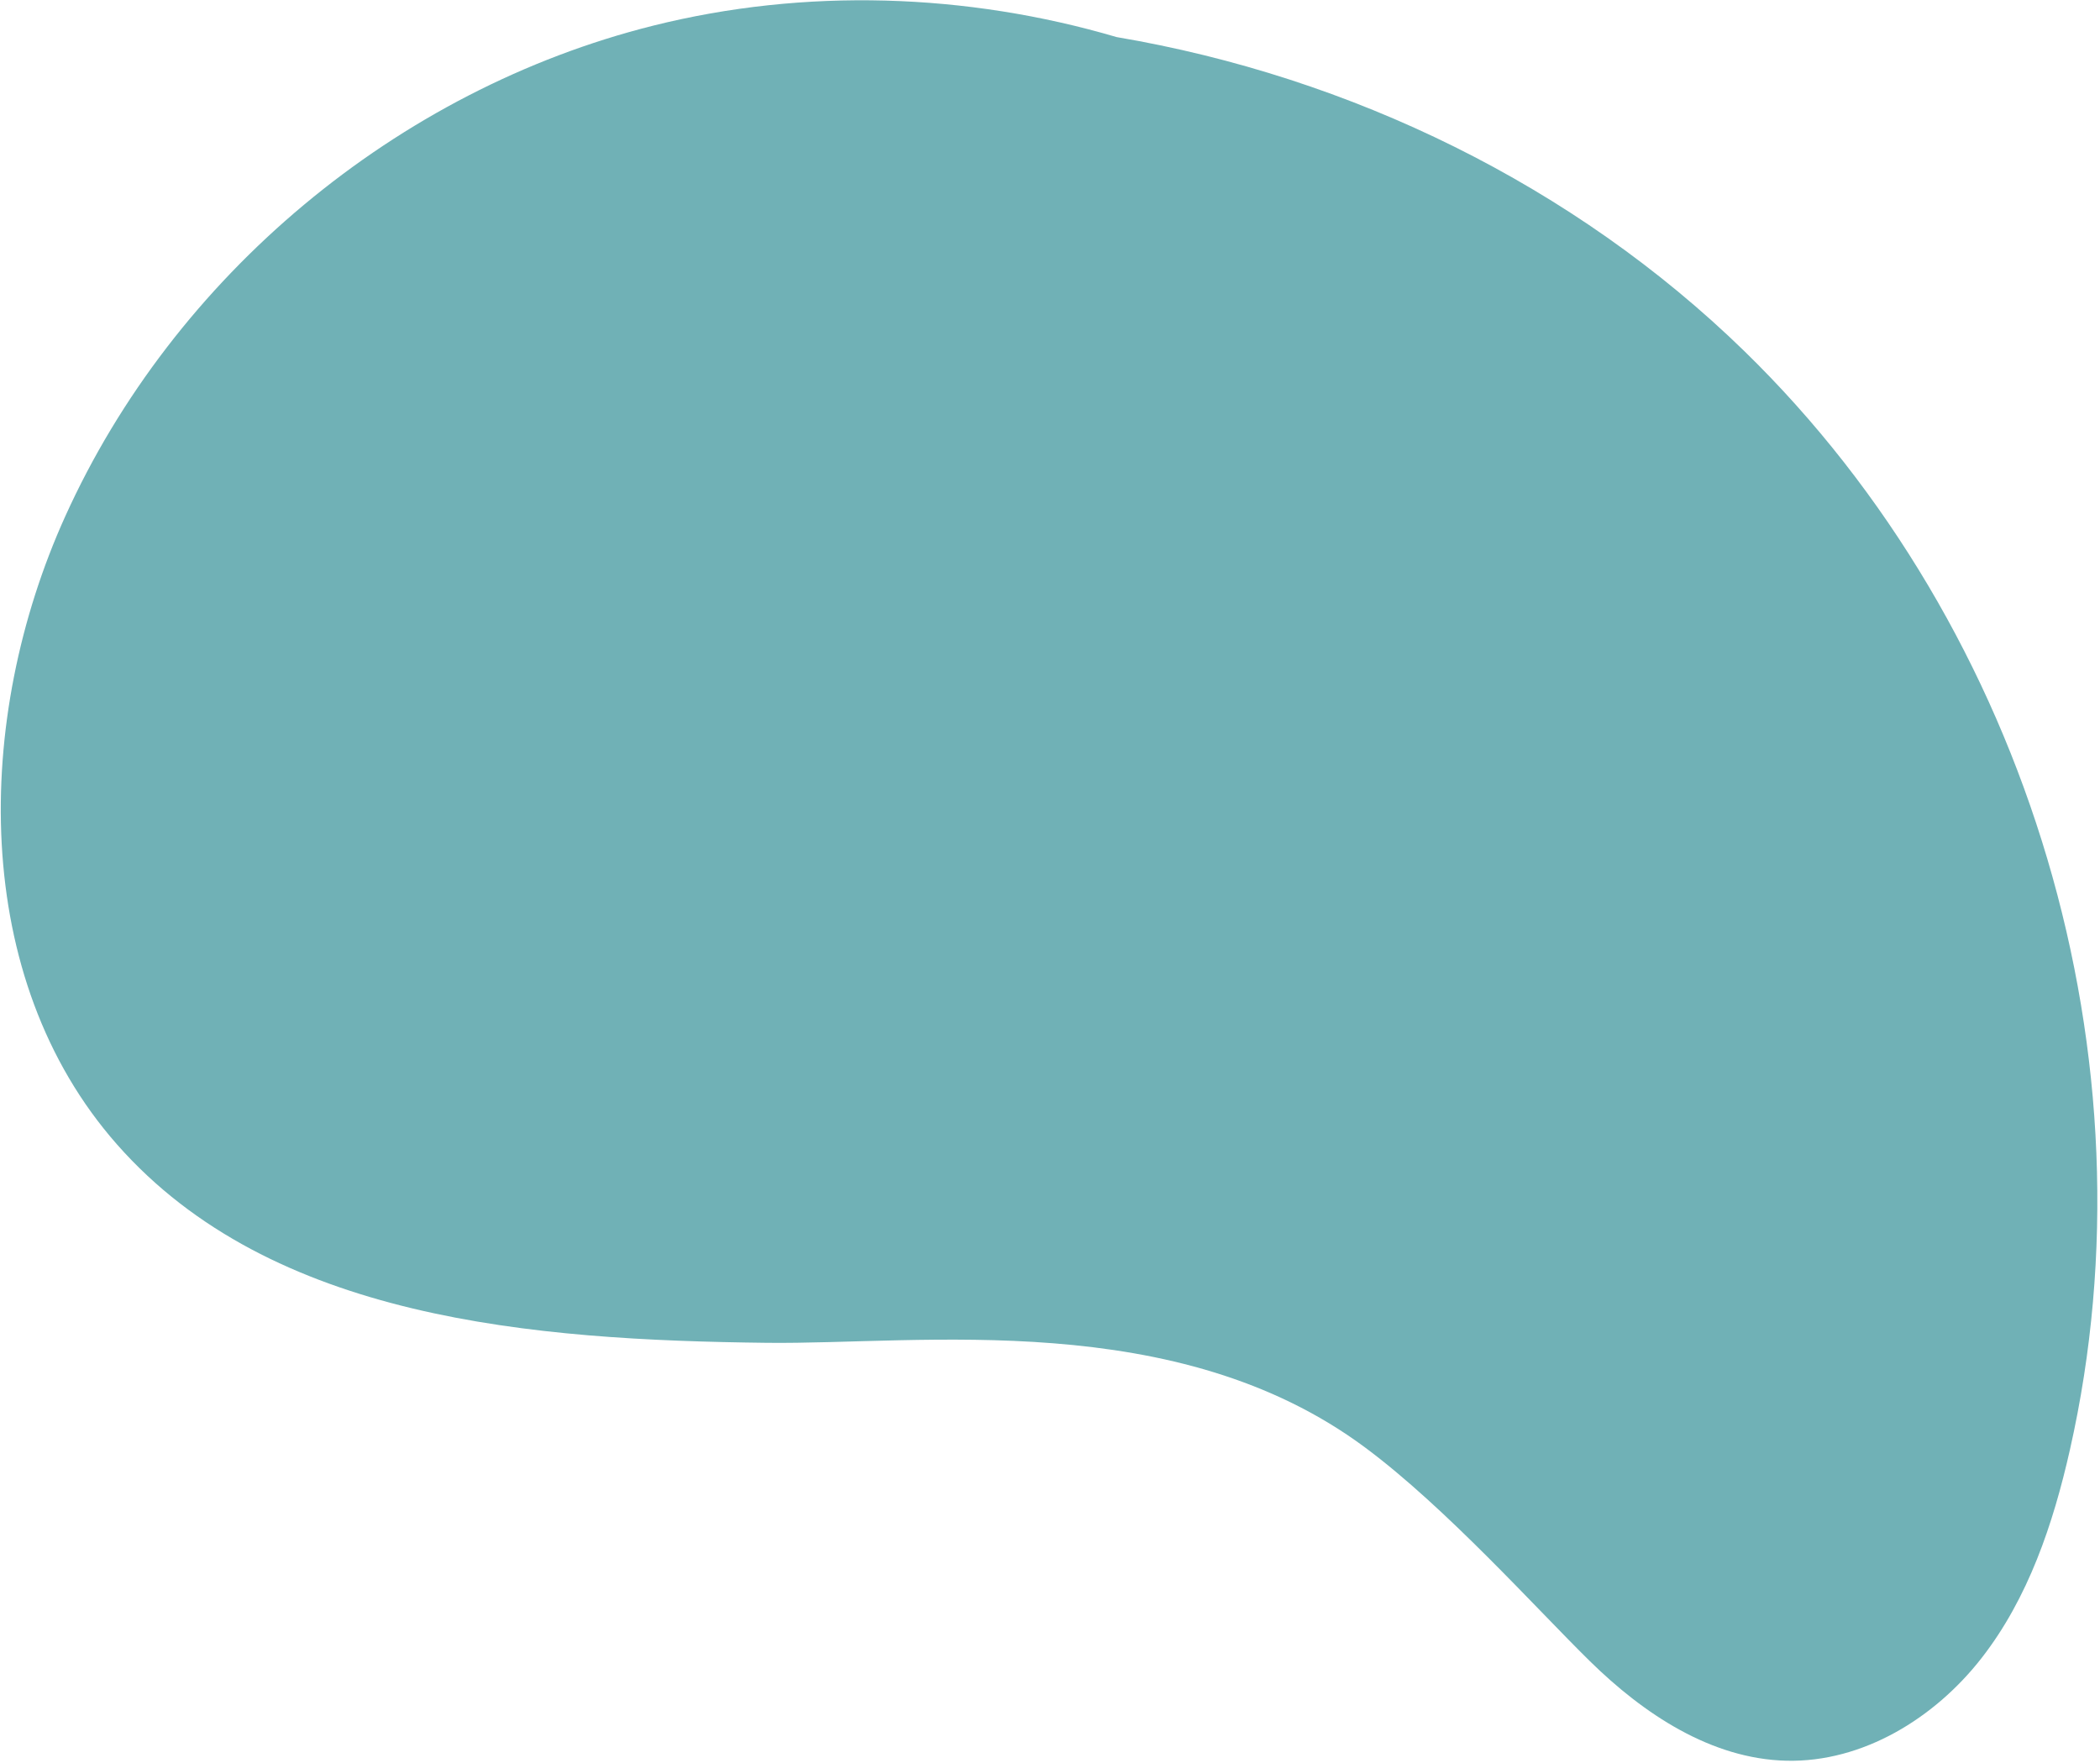 <svg width="680" height="571" viewBox="0 0 680 571" fill="none" xmlns="http://www.w3.org/2000/svg">
<path d="M442.053 468.77C468.312 488.281 497.425 520.87 514.812 537.946C532.199 555.021 554.115 569.63 578.483 570.191C603.142 570.763 626.446 556.441 641.611 536.998C656.777 517.556 664.842 493.506 670.269 469.455C698.743 343.429 657.397 203.899 564.856 113.729C509.684 59.974 437.455 24.872 361.577 12.008C312.972 -2.277 260.622 -3.99 211.45 8.321C128.483 29.098 56.328 89.344 21.091 167.285C-8.54 232.829 -9.65 316.706 37.925 370.654C87.957 427.405 172.644 433.972 248.301 434.858C298.555 435.45 380.982 423.375 442.053 468.77Z" fill="#70B1B6"/>
</svg>
